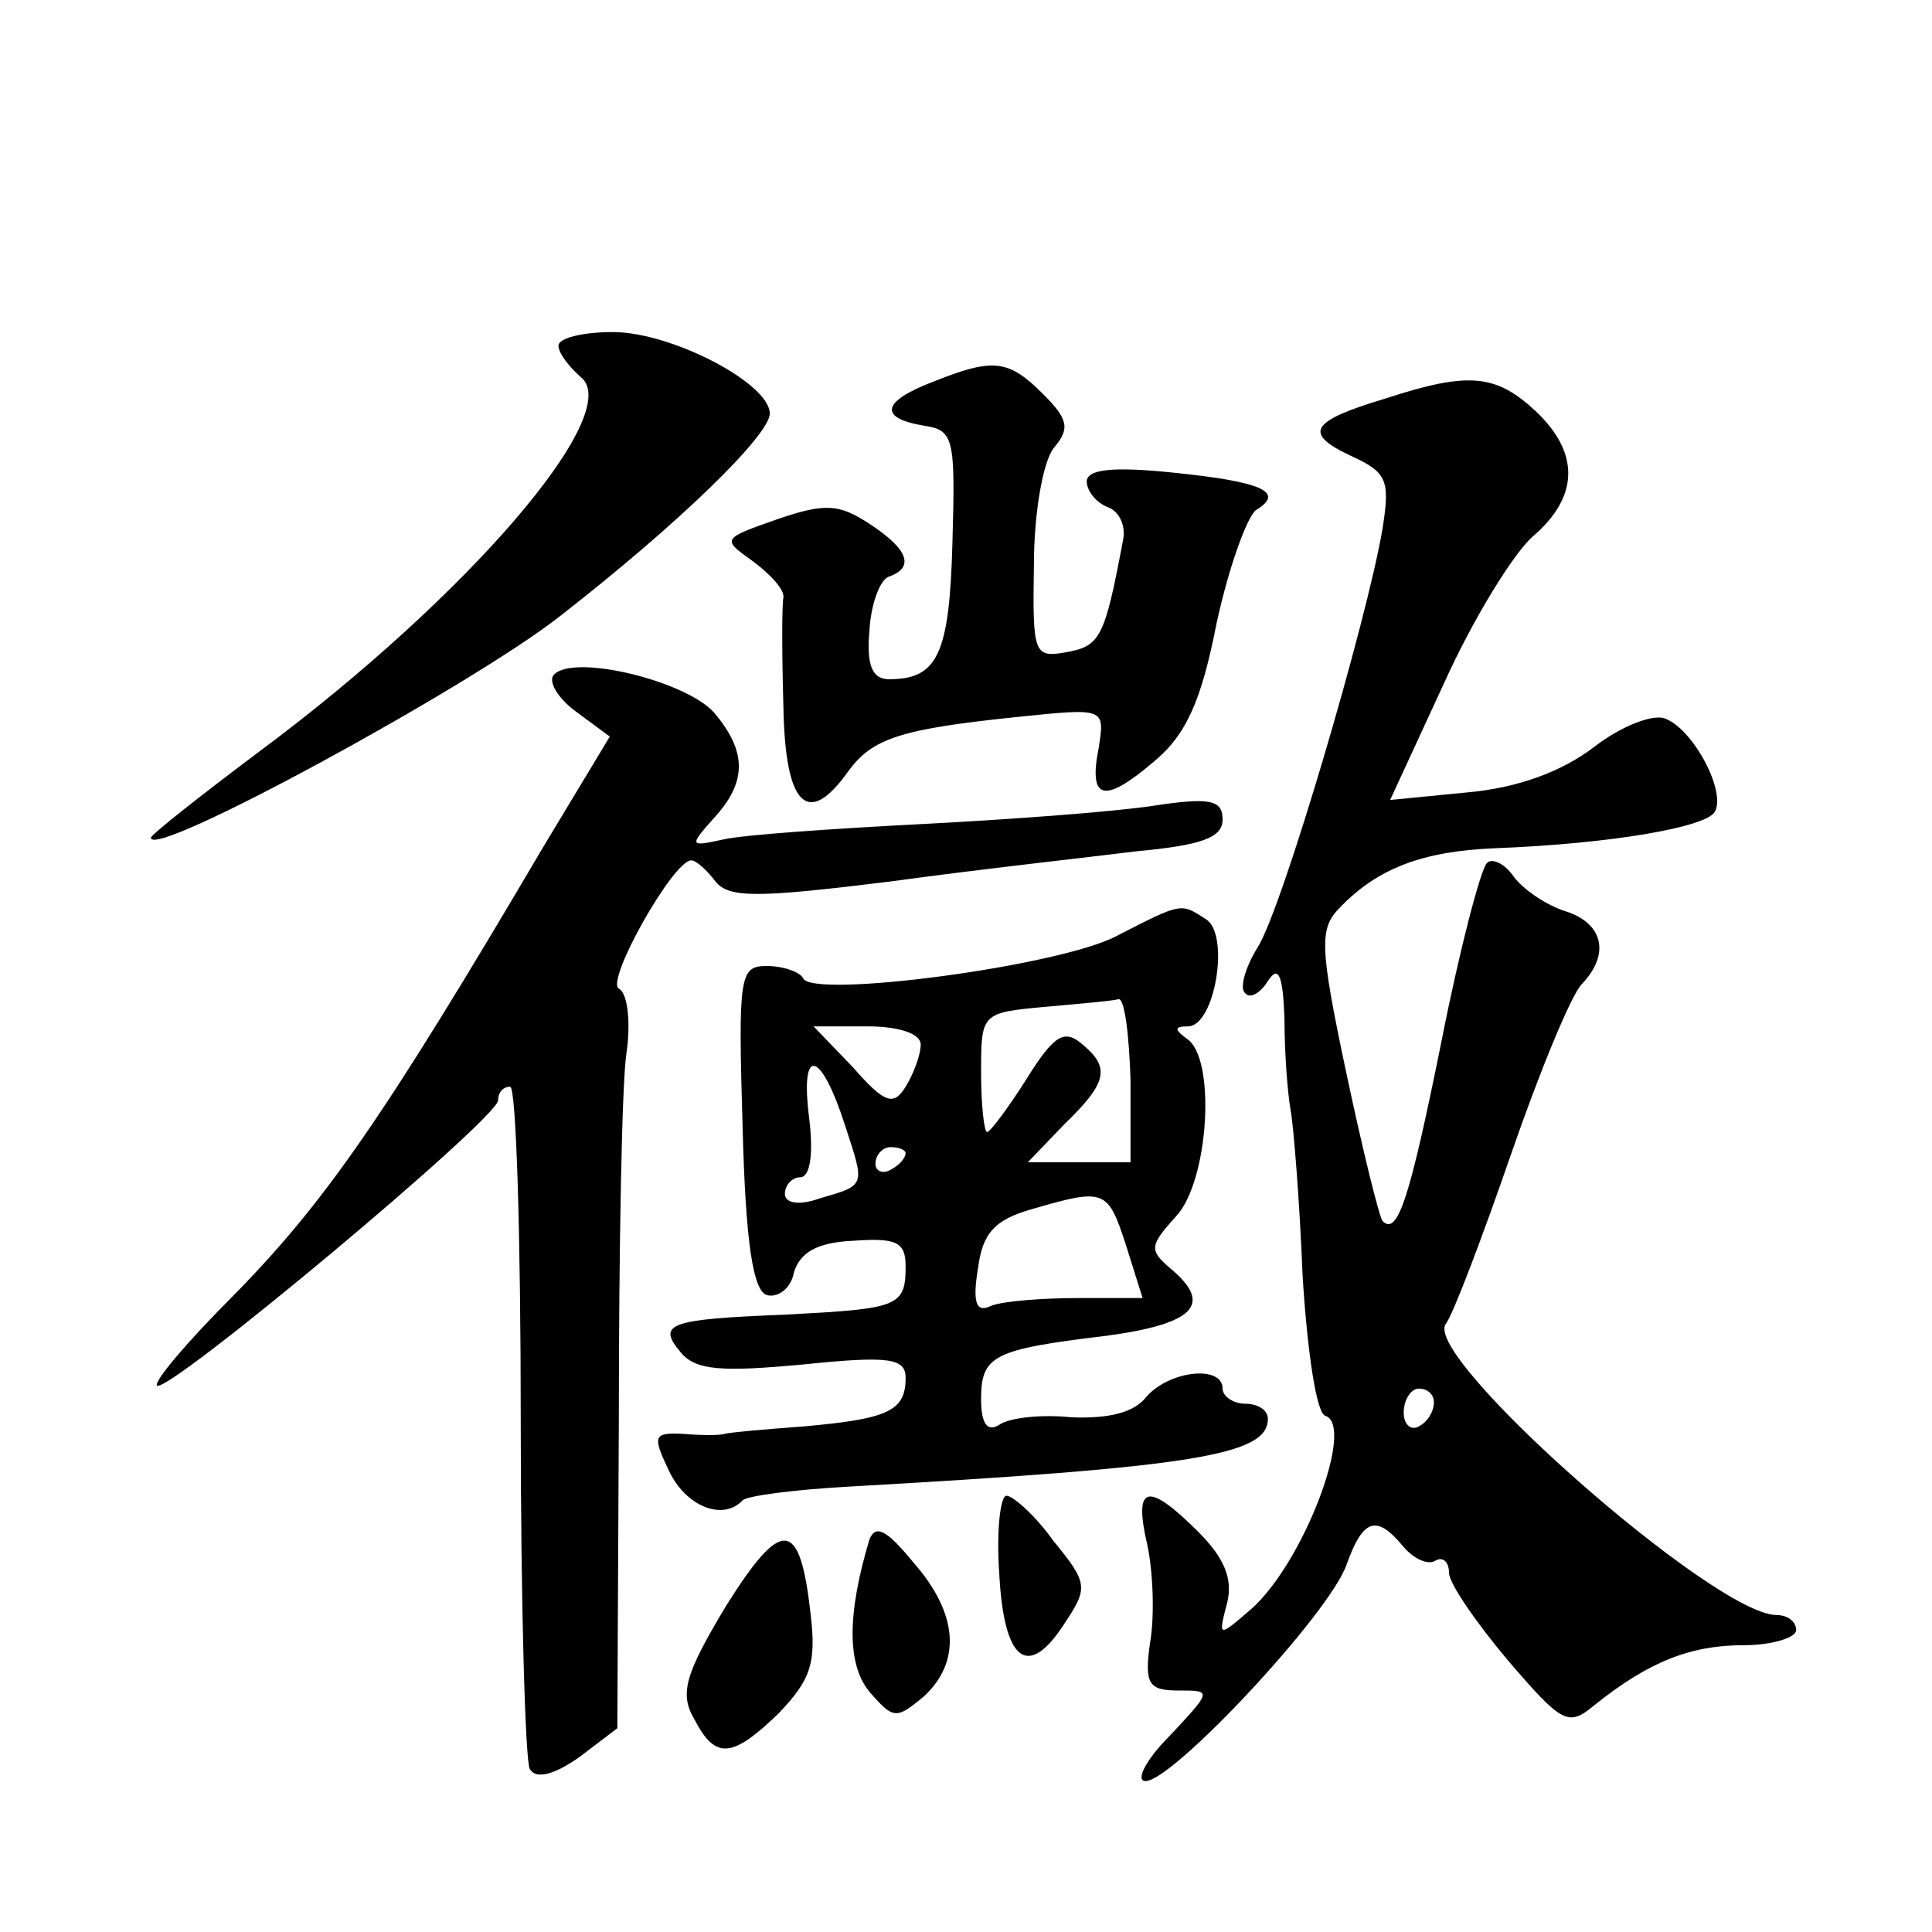 <?xml version="1.0" standalone="no"?>
<!DOCTYPE svg PUBLIC "-//W3C//DTD SVG 20010904//EN"
 "http://www.w3.org/TR/2001/REC-SVG-20010904/DTD/svg10.dtd">
<svg version="1.0" xmlns="http://www.w3.org/2000/svg"
 width="128pt" height="128pt" viewBox="0 0 128 128"
 preserveAspectRatio="xMidYMid meet">
<g transform="translate(0,128) scale(0.1,-0.1)"
fill="#0" stroke="none">
<path d="M370 1051 c0 -5 7 -14 15 -21 29 -24 -75 -145 -212 -247 -40 -30 -73 -56
-73 -58 0 -15 211 100 270 146 81 63 140 121 140 135 0 20 -65 54 -104 54 -20 0
-36 -4 -36 -9z M618 1027 c-34 -13 -36 -24 -6 -29 20 -3 21 -8 19 -78 -2 -74 -10
-90 -42 -90 -11 0 -15 9 -13 32 1 18 7 34 13 36 17 6 13 18 -13 35 -20 13 -29 14
-61 3 -37 -13 -37 -13 -16 -28 12 -9 21 -19 20 -24 -1 -5 -1 -37 0 -71 1 -67 16
-82 43 -44 16 22 35 28 112 36 58 6 58 6 54 -20 -7 -35 3 -38 36 -10 22 18 32 41
42 92 8 37 20 70 26 75 20 12 4 19 -56 25 -39 4 -56 2 -56 -6 0 -6 6 -14 14 -17
8 -3 12 -13 10 -22 -12 -64 -15 -70 -37 -74 -22 -4 -23 -2 -22 58 0 34 6 68 13
77 11 13 10 19 -7 36 -23 23 -33 24 -73 8z M918 1016 c-50 -15 -55 -23 -23 -38
24 -11 26 -16 21 -48 -10 -60 -67 -254 -83 -278 -8 -13 -12 -27 -8 -30 3 -4 10
0 15 8 7 11 10 4 11 -25 0 -22 2 -49 4 -60 2 -11 6 -60 8 -110 3 -49 9 -91 15 -93
20 -6 -14 -97 -49 -128 -22 -19 -22 -19 -16 4 4 16 -2 30 -19 47 -34 34 -43 31
-34 -8 4 -18 5 -48 2 -65 -4 -28 -1 -32 19 -32 22 0 22 0 -6 -30 -16 -16 -23 -30
-16 -30 18 0 121 110 133 143 11 31 20 34 38 12 7 -8 16 -12 21 -9 5 3 9 -1 9 -8
0 -7 18 -33 39 -58 36 -42 40 -44 57 -30 36 29 64 40 99 40 19 0 35 5 35 10 0 6
-6 10 -13 10 -41 0 -236 172 -219 193 5 7 24 57 43 112 19 55 40 106 47 113 19
20 14 40 -10 48 -13 4 -28 14 -35 23 -6 9 -15 13 -18 9 -4 -4 -18 -57 -30 -118
-21 -104 -29 -129 -39 -119 -2 2 -13 46 -24 98 -18 85 -18 96 -4 110 25 26 55 37
102 39 78 3 140 14 146 24 8 13 -14 55 -33 62 -8 3 -29 -5 -47 -19 -21 -16 -50
-27 -84 -30 l-51 -5 36 78 c19 42 46 86 59 97 30 26 31 55 1 83 -26 24 -44 26 -99
8z m32 -665 c0 -6 -4 -13 -10 -16 -5 -3 -10 1 -10 9 0 9 5 16 10 16 6 0 10 -4 10
-9z M367 833 c-4 -4 2 -15 14 -24 l23 -17 -44 -73 c-106 -180 -145 -236 -206 -298
-30 -30 -52 -56 -50 -59 7 -6 226 177 226 189 0 5 3 9 8 9 4 0 7 -99 7 -221 0 -121
3 -226 6 -231 4 -7 16 -4 33 8 l25 19 1 205 c0 113 2 222 5 242 3 20 1 40 -5 43
-9 5 36 85 48 85 3 0 10 -6 16 -14 9 -11 27 -11 116 0 58 8 131 16 163 20 43 4
57 9 57 21 0 13 -8 15 -47 9 -27 -4 -95 -9 -153 -12 -58 -3 -116 -7 -130 -10 -23
-5 -24 -5 -7 14 22 24 22 44 0 70 -19 21 -93 39 -106 25z M740 660 c-37 -20 -203
-42 -208 -28 -2 4 -13 8 -24 8 -18 0 -19 -6 -16 -107 2 -77 7 -108 16 -111 7 -2
16 4 18 15 4 13 15 20 40 21 28 2 34 -1 34 -17 0 -27 -5 -28 -80 -32 -77 -3 -85
-6 -69 -25 10 -12 27 -13 81 -8 58 6 68 4 68 -9 0 -22 -12 -27 -67 -32 -27 -2 -50
-4 -53 -5 -3 -1 -15 -1 -27 0 -20 1 -21 -1 -10 -24 11 -24 36 -34 49 -20 3 3 34
7 69 9 231 13 279 21 279 45 0 6 -7 10 -15 10 -8 0 -15 5 -15 10 0 16 -36 12 -51
-6 -8 -10 -25 -14 -49 -13 -19 2 -41 0 -48 -5 -8 -5 -12 1 -12 17 0 29 8 33 83
42 59 8 71 21 42 45 -14 12 -13 15 4 34 22 23 27 106 7 118 -8 6 -8 8 1 8 18 0
28 61 12 71 -17 11 -16 11 -59 -11z m9 -95 l0 -55 -34 0 -34 0 24 25 c29 28 31
38 11 54 -11 9 -18 5 -36 -24 -12 -19 -24 -35 -26 -35 -2 0 -4 18 -4 39 0 40 0
40 43 44 23 2 45 4 48 5 4 1 7 -23 8 -53z m-139 23 c0 -7 -5 -20 -10 -28 -8 -13
-14 -11 -35 13 l-26 27 36 0 c21 0 35 -5 35 -12z m-50 -54 c13 -40 14 -39 -17 -48
-14 -5 -23 -3 -23 3 0 6 5 11 10 11 7 0 9 16 6 40 -6 48 8 44 24 -6z m40 -18 c0
-3 -4 -8 -10 -11 -5 -3 -10 -1 -10 4 0 6 5 11 10 11 6 0 10 -2 10 -4z m146 -61
l11 -35 -43 0 c-23 0 -49 -2 -57 -5 -10 -5 -13 1 -9 25 3 23 11 32 36 39 48 14
50 13 62 -24z M662 238 c3 -59 19 -71 43 -34 16 24 16 27 -7 55 -12 17 -27 30 -31
30 -4 1 -7 -22 -5 -51z M481 216 c-27 -45 -31 -58 -21 -75 14 -27 25 -26 56 4 21
22 25 33 21 66 -7 63 -19 64 -56 5z M576 260 c-15 -50 -15 -84 1 -102 15 -17 17
-17 35 -2 25 23 23 55 -7 89 -18 22 -25 25 -29 15z"/>
</g>
</svg>
